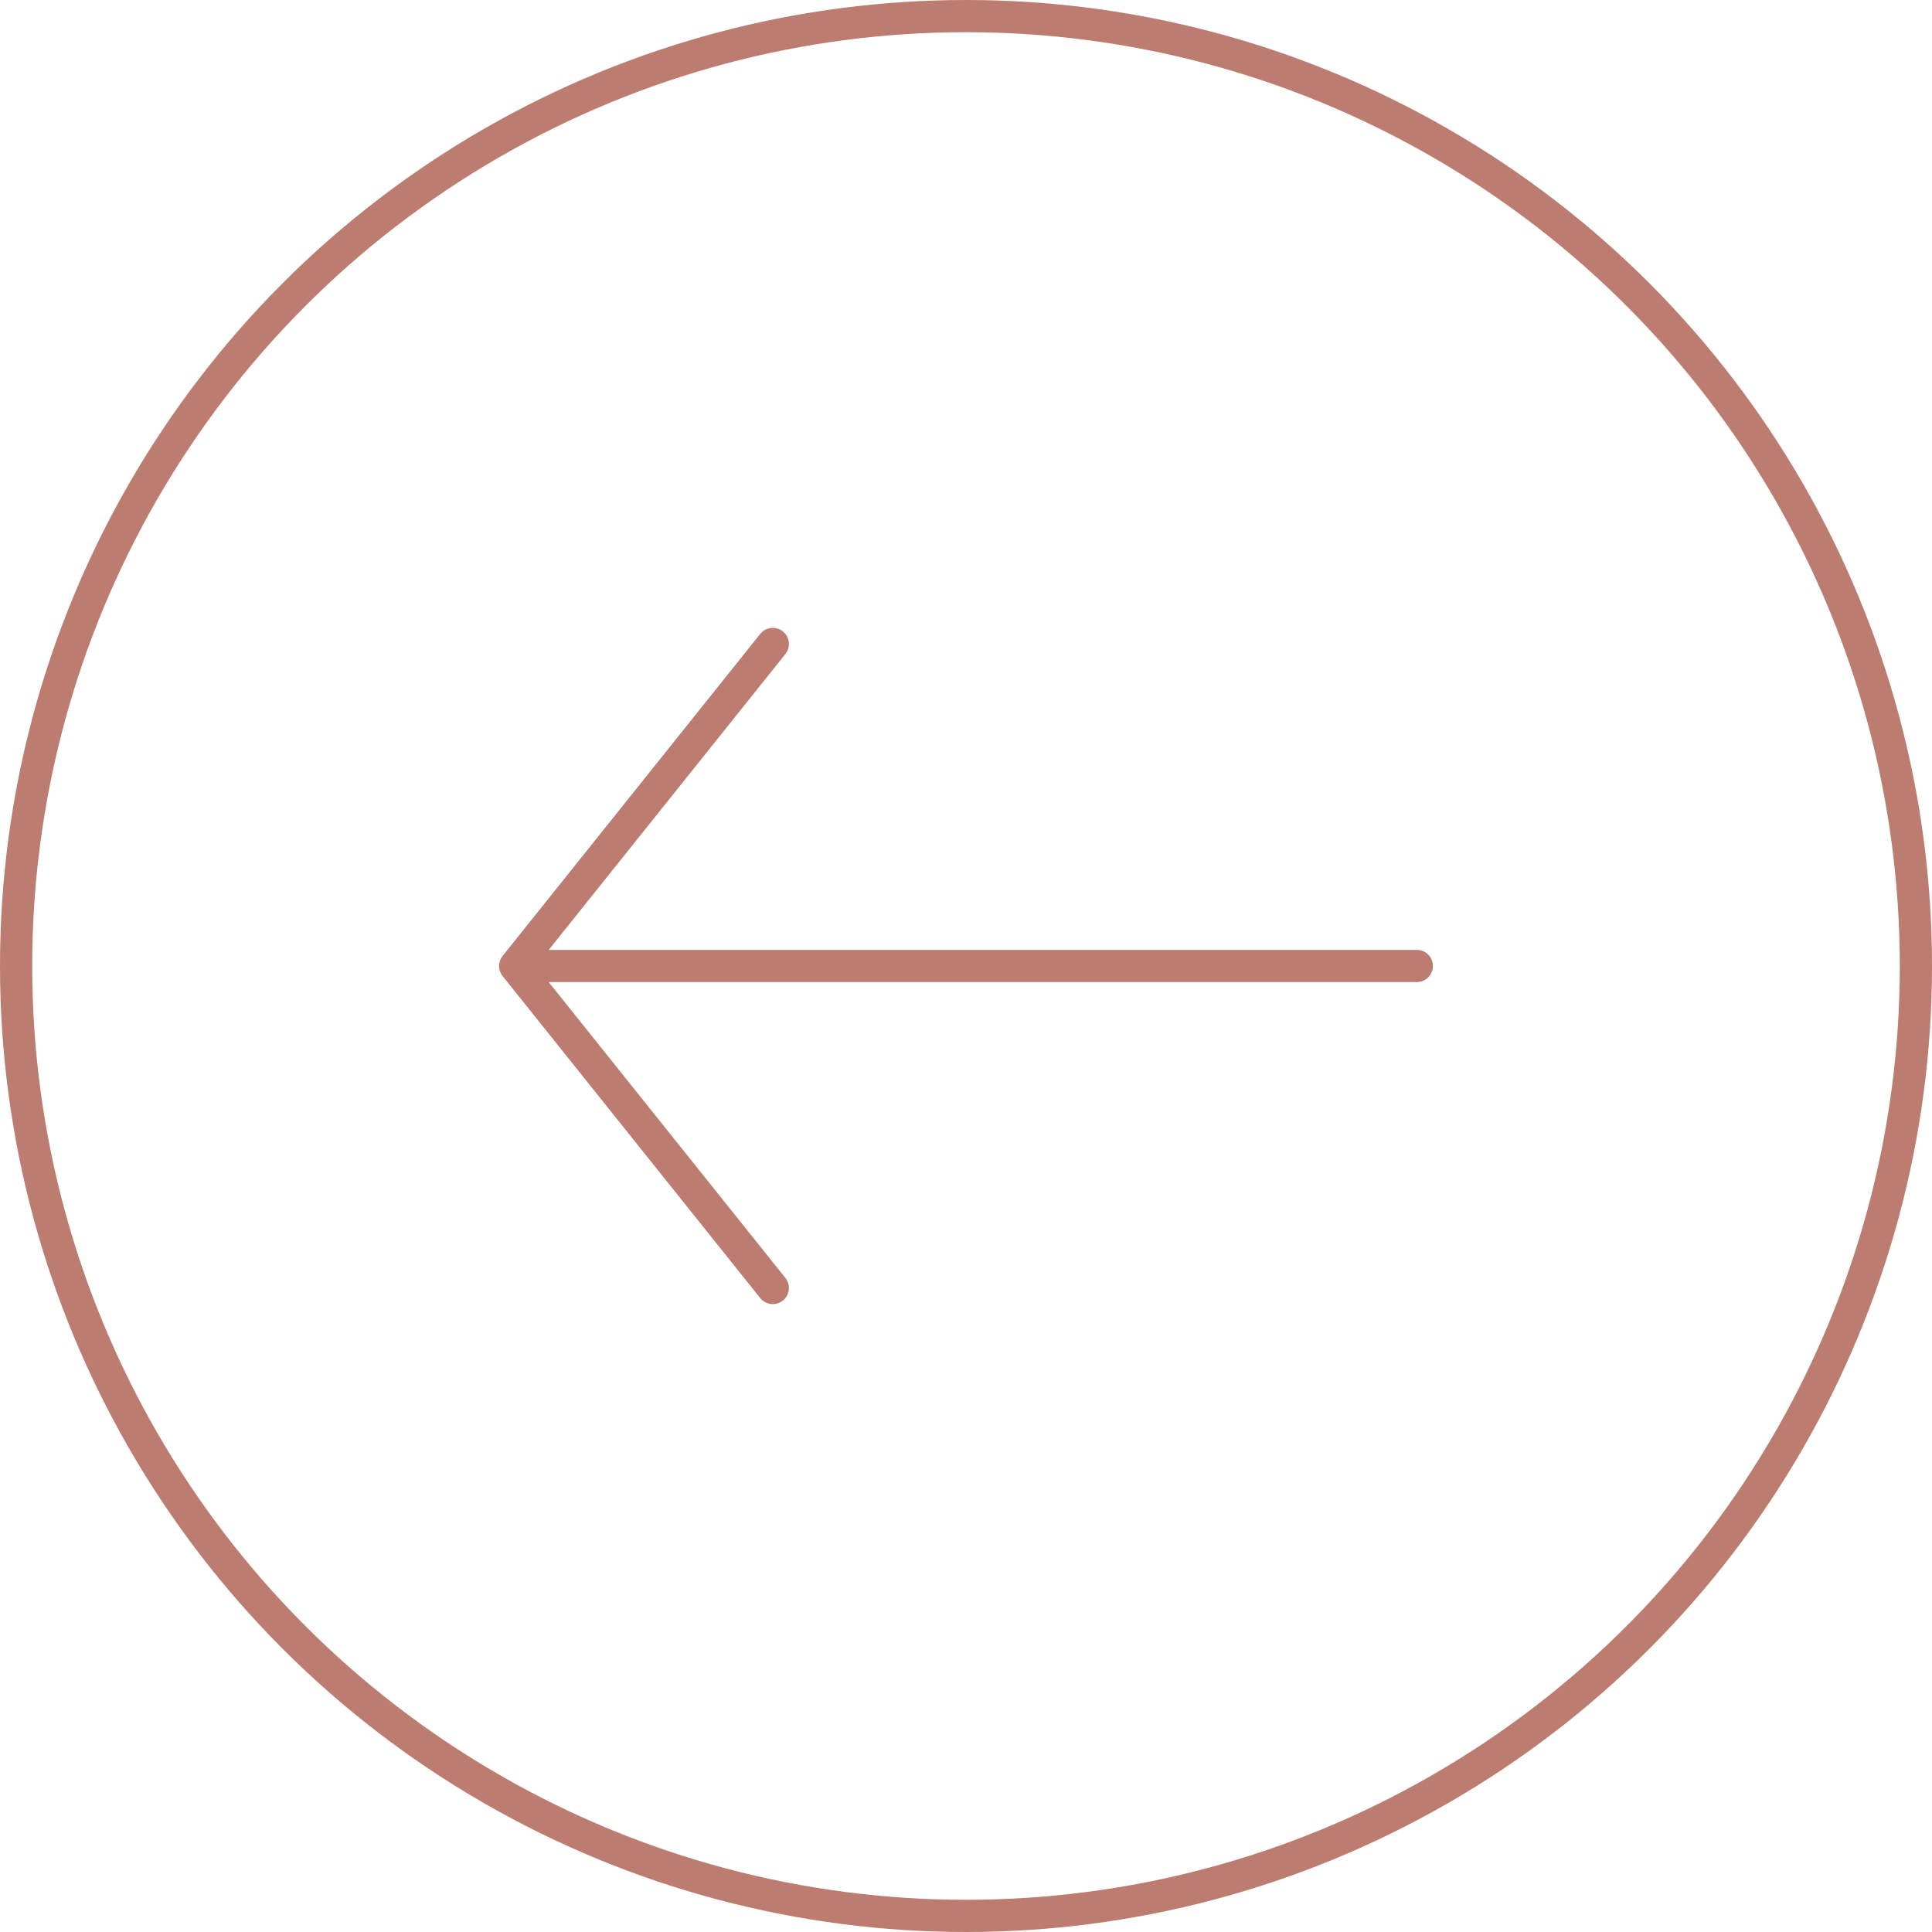 <svg xmlns="http://www.w3.org/2000/svg" width="60" height="60" viewBox="0 0 60 60" fill="none"><circle cx="30" cy="30" r="29.5" transform="matrix(-1 0 0 1 60 0)" stroke="#BC7C70"></circle><path d="M24 20L16 30L24 40M16 30H44" stroke="#BC7C70" stroke-linecap="round" stroke-linejoin="round"></path></svg>